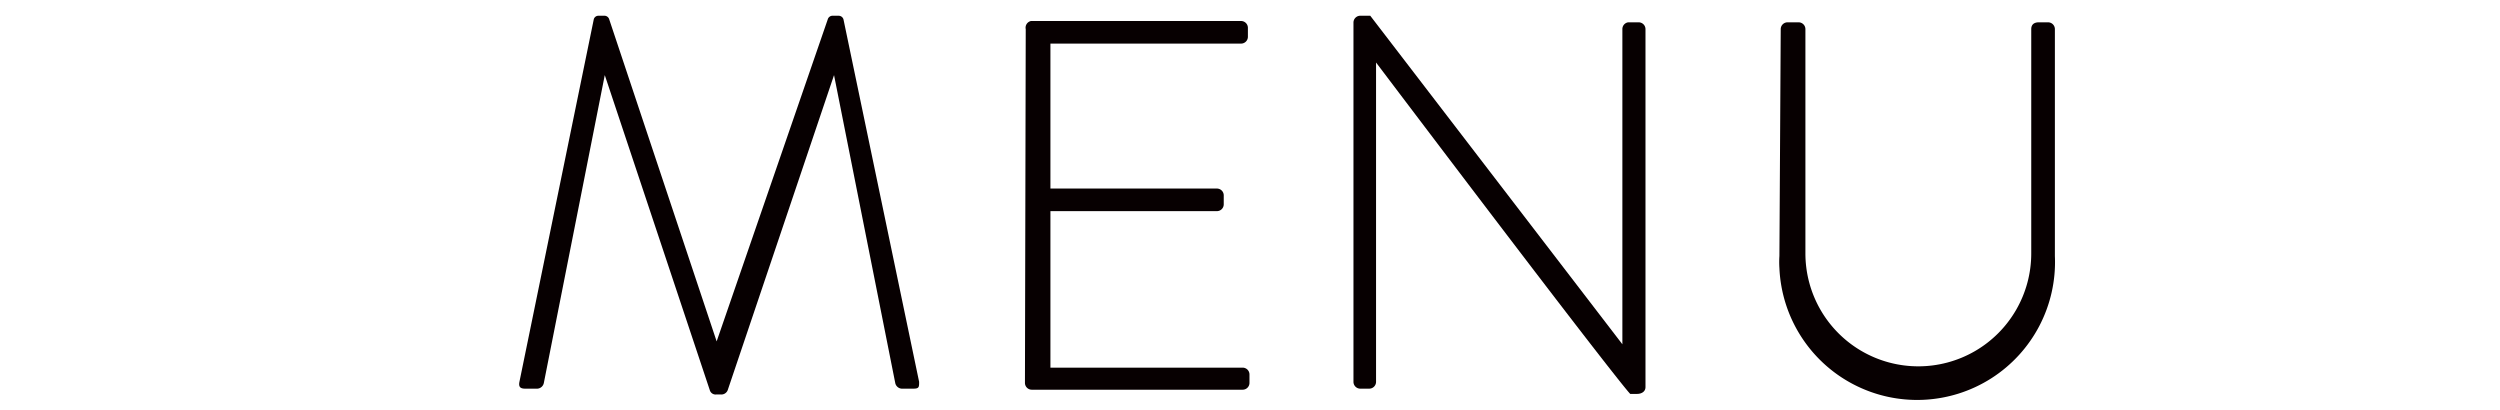 <svg id="レイヤー_1" data-name="レイヤー 1" xmlns="http://www.w3.org/2000/svg" viewBox="0 0 95.2 15.6"><defs><style>.cls-1{fill:#070001;}.cls-2{fill:none;}</style></defs><path class="cls-1" d="M22.61.74A.18.18,0,0,1,22.79.6H23a.19.19,0,0,1,.2.14L27.29,13h0L31.52.74a.19.19,0,0,1,.2-.14h.22a.19.19,0,0,1,.18.14L35,14.54c0,.2,0,.26-.22.26h-.45a.27.27,0,0,1-.24-.22L31.76,2.86h0l-4.05,12a.26.26,0,0,1-.28.16h-.14a.23.23,0,0,1-.26-.16l-4-12h0L20.71,14.58a.27.27,0,0,1-.24.22H20c-.18,0-.26-.06-.22-.26Z"/><path class="cls-1" d="M39.06,1.11a.26.26,0,0,1,.2-.31h8a.26.26,0,0,1,.26.26V1.4a.26.26,0,0,1-.26.26H40V7.18h6.34a.26.26,0,0,1,.26.26v.34a.26.26,0,0,1-.26.26H40V14h7.32a.26.26,0,0,1,.26.26v.32a.26.26,0,0,1-.26.26H39.29a.26.26,0,0,1-.26-.26Z"/><path class="cls-1" d="M51.54.86A.26.26,0,0,1,51.82.6h.36l9.6,12.51h0v-12A.26.26,0,0,1,62,.85h.4a.26.26,0,0,1,.26.26V14.74c0,.18-.16.26-.32.26h-.26s-.18-.06-9.68-12.62h0V14.54a.26.26,0,0,1-.26.26H51.8a.26.26,0,0,1-.26-.26Z"/><path class="cls-1" d="M67.81,1.11a.26.26,0,0,1,.26-.26h.42a.26.26,0,0,1,.26.26V9.65a4.3,4.3,0,1,0,8.6,0V1.11c0-.16.09-.26.29-.26H78a.26.26,0,0,1,.25.26V9.75a5.25,5.25,0,0,1-10.49.46,3.53,3.53,0,0,1,0-.46Z"/><rect class="cls-2" width="95.2" height="15.6"/></svg>